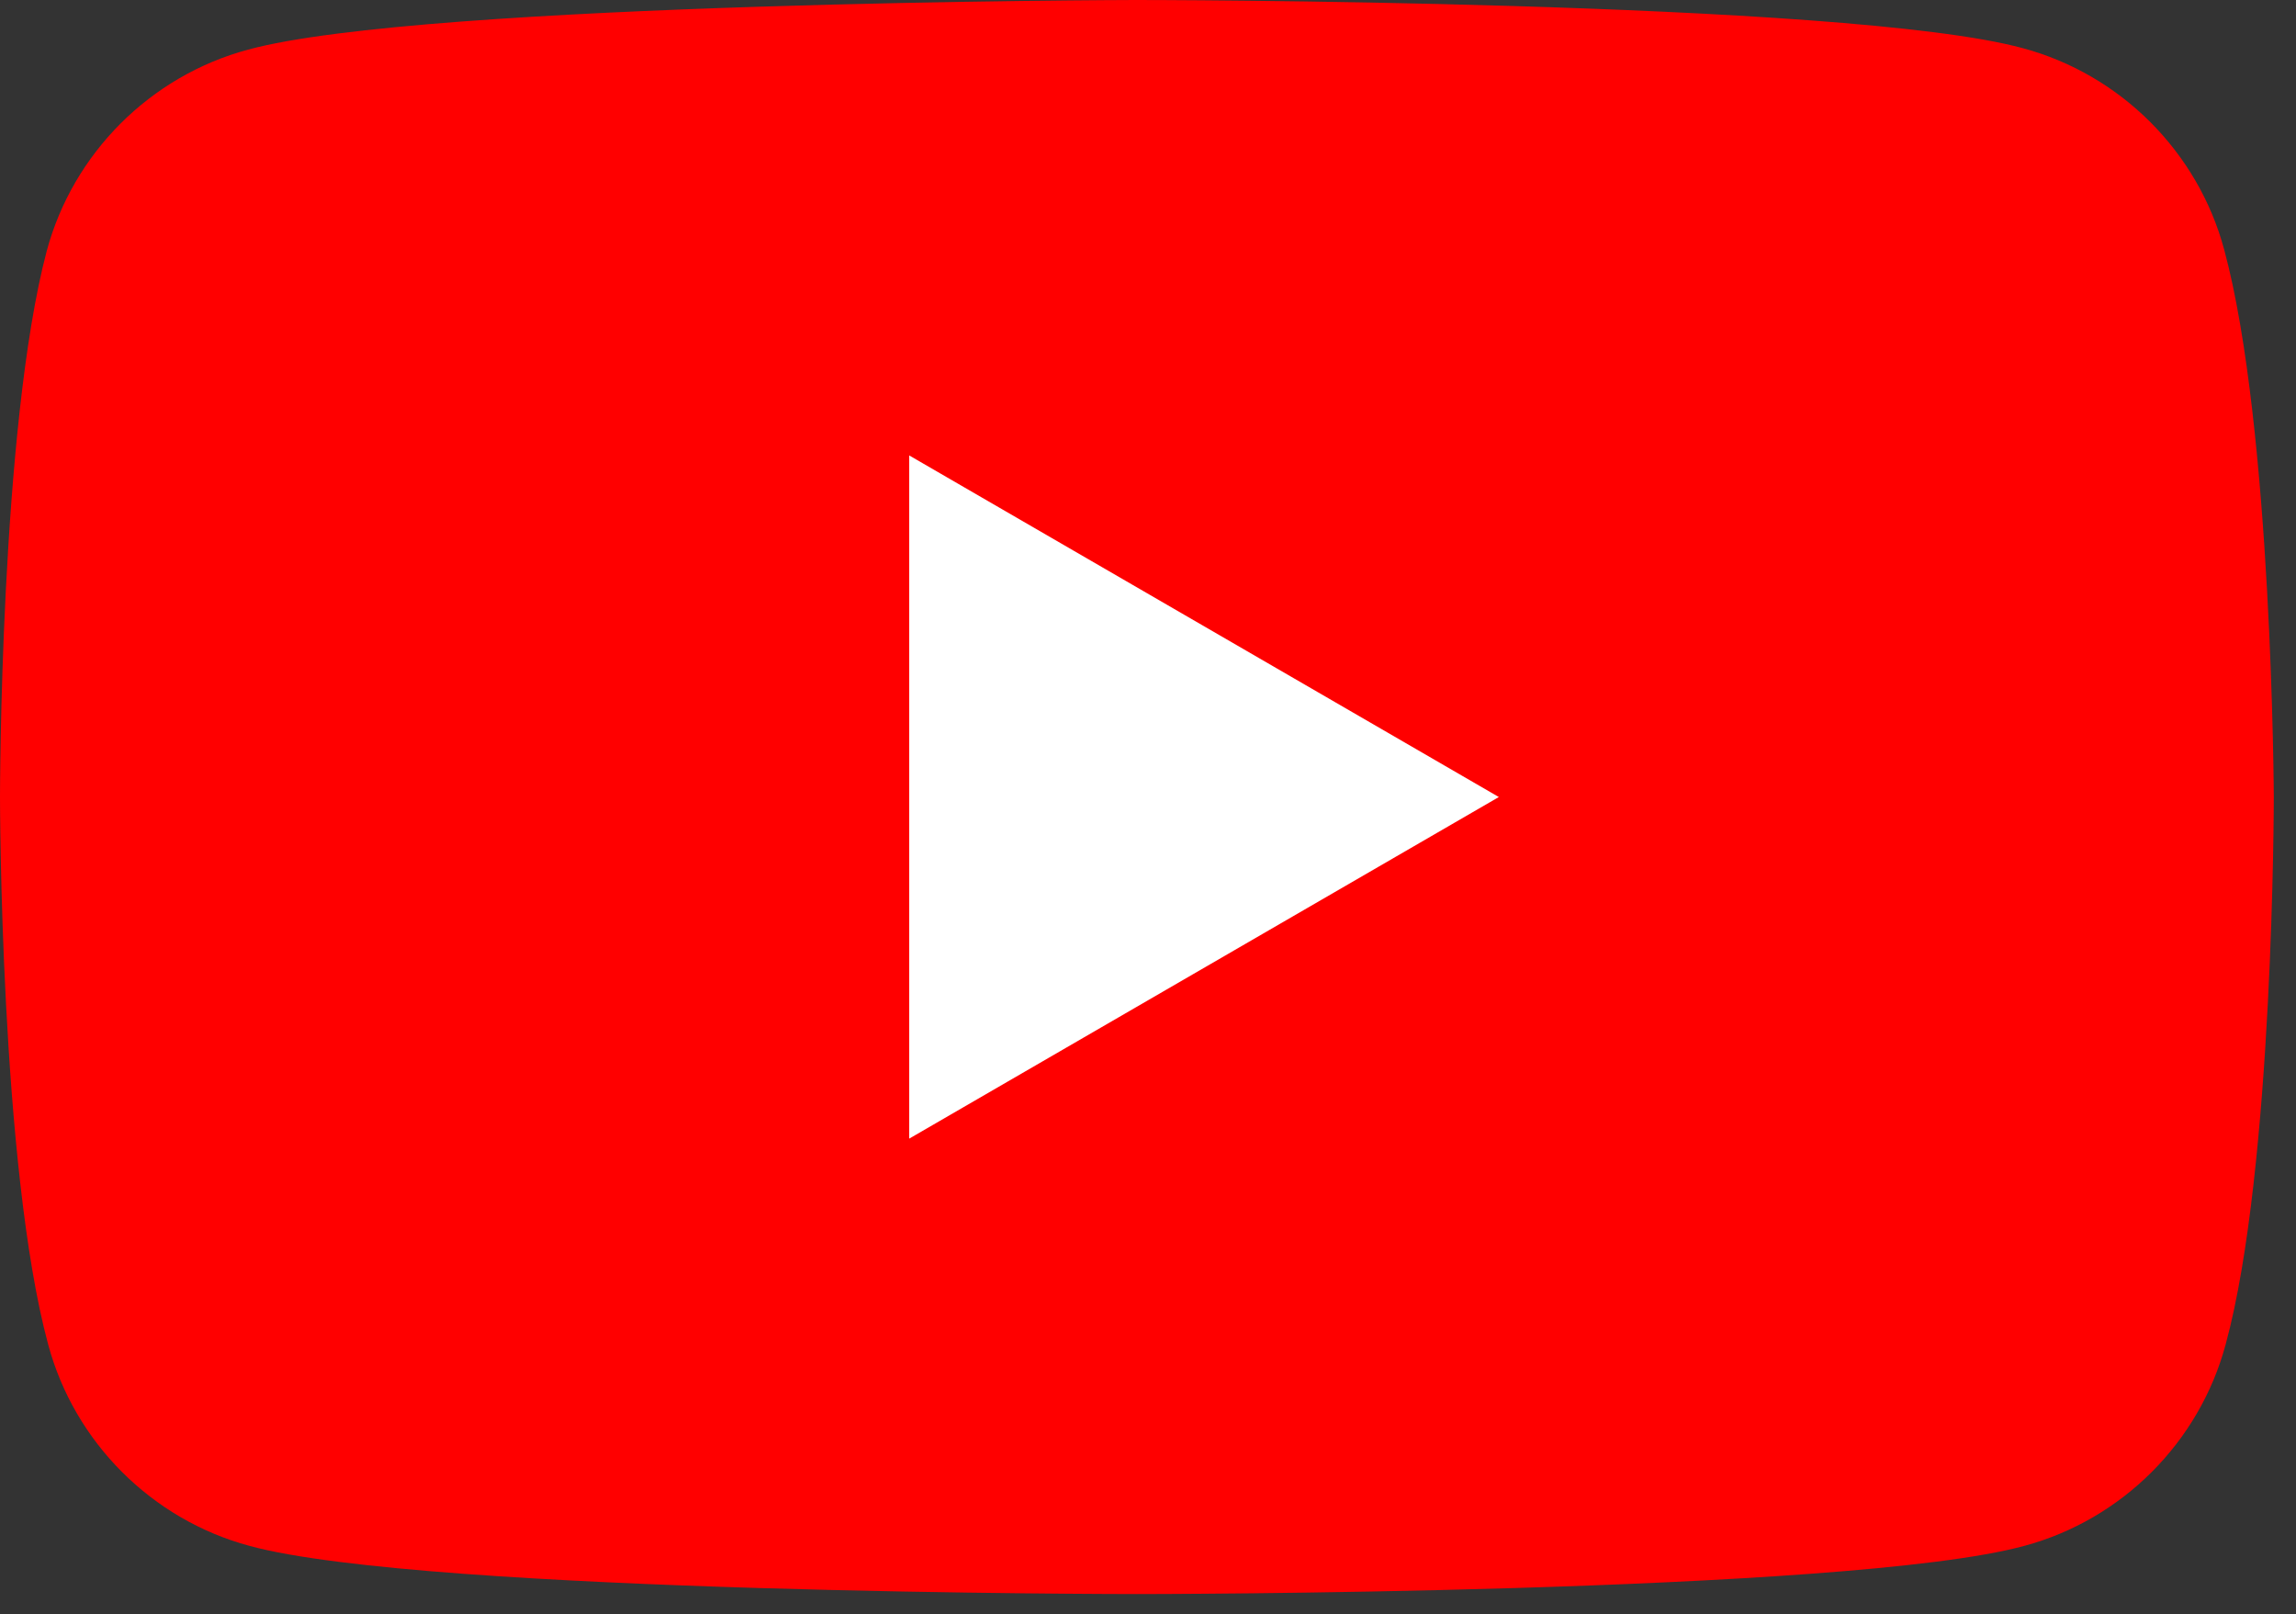 <?xml version="1.0" encoding="UTF-8" standalone="no"?>
<!DOCTYPE svg PUBLIC "-//W3C//DTD SVG 1.1//EN" "http://www.w3.org/Graphics/SVG/1.1/DTD/svg11.dtd">
<svg width="100%" height="100%" viewBox="0 0 101 71" version="1.1" xmlns="http://www.w3.org/2000/svg" xmlns:xlink="http://www.w3.org/1999/xlink" xml:space="preserve" xmlns:serif="http://www.serif.com/" style="fill-rule:evenodd;clip-rule:evenodd;stroke-linejoin:round;stroke-miterlimit:2;">
    <rect x="0" y="0" width="101" height="71" fill="#333333" stroke="none"/>
    <g transform="matrix(0.642,0,0,0.642,-1.22,-0.257)">
        <path d="M154.3,17.5C152.5,10.8 147.2,5.5 140.5,3.7C128.4,0.4 79.7,0.4 79.7,0.4C79.7,0.4 31,0.5 18.9,3.8C12.2,5.6 6.9,10.9 5.1,17.6C1.9,29.7 1.9,55 1.9,55C1.9,55 1.9,80.3 5.2,92.5C7,99.2 12.3,104.5 19,106.3C31.1,109.6 79.8,109.6 79.8,109.6C79.8,109.6 128.5,109.6 140.6,106.3C147.3,104.5 152.6,99.2 154.4,92.5C157.7,80.4 157.7,55 157.7,55C157.7,55 157.6,29.7 154.3,17.5Z" style="fill:rgb(255,0,0);fill-rule:nonzero;"/>
    </g>
    <g transform="matrix(0.642,0,0,0.642,-1.22,-0.257)">
        <path d="M64.2,78.4L104.6,55L64.2,31.6L64.2,78.4Z" style="fill:white;fill-rule:nonzero;"/>
    </g>
</svg>
